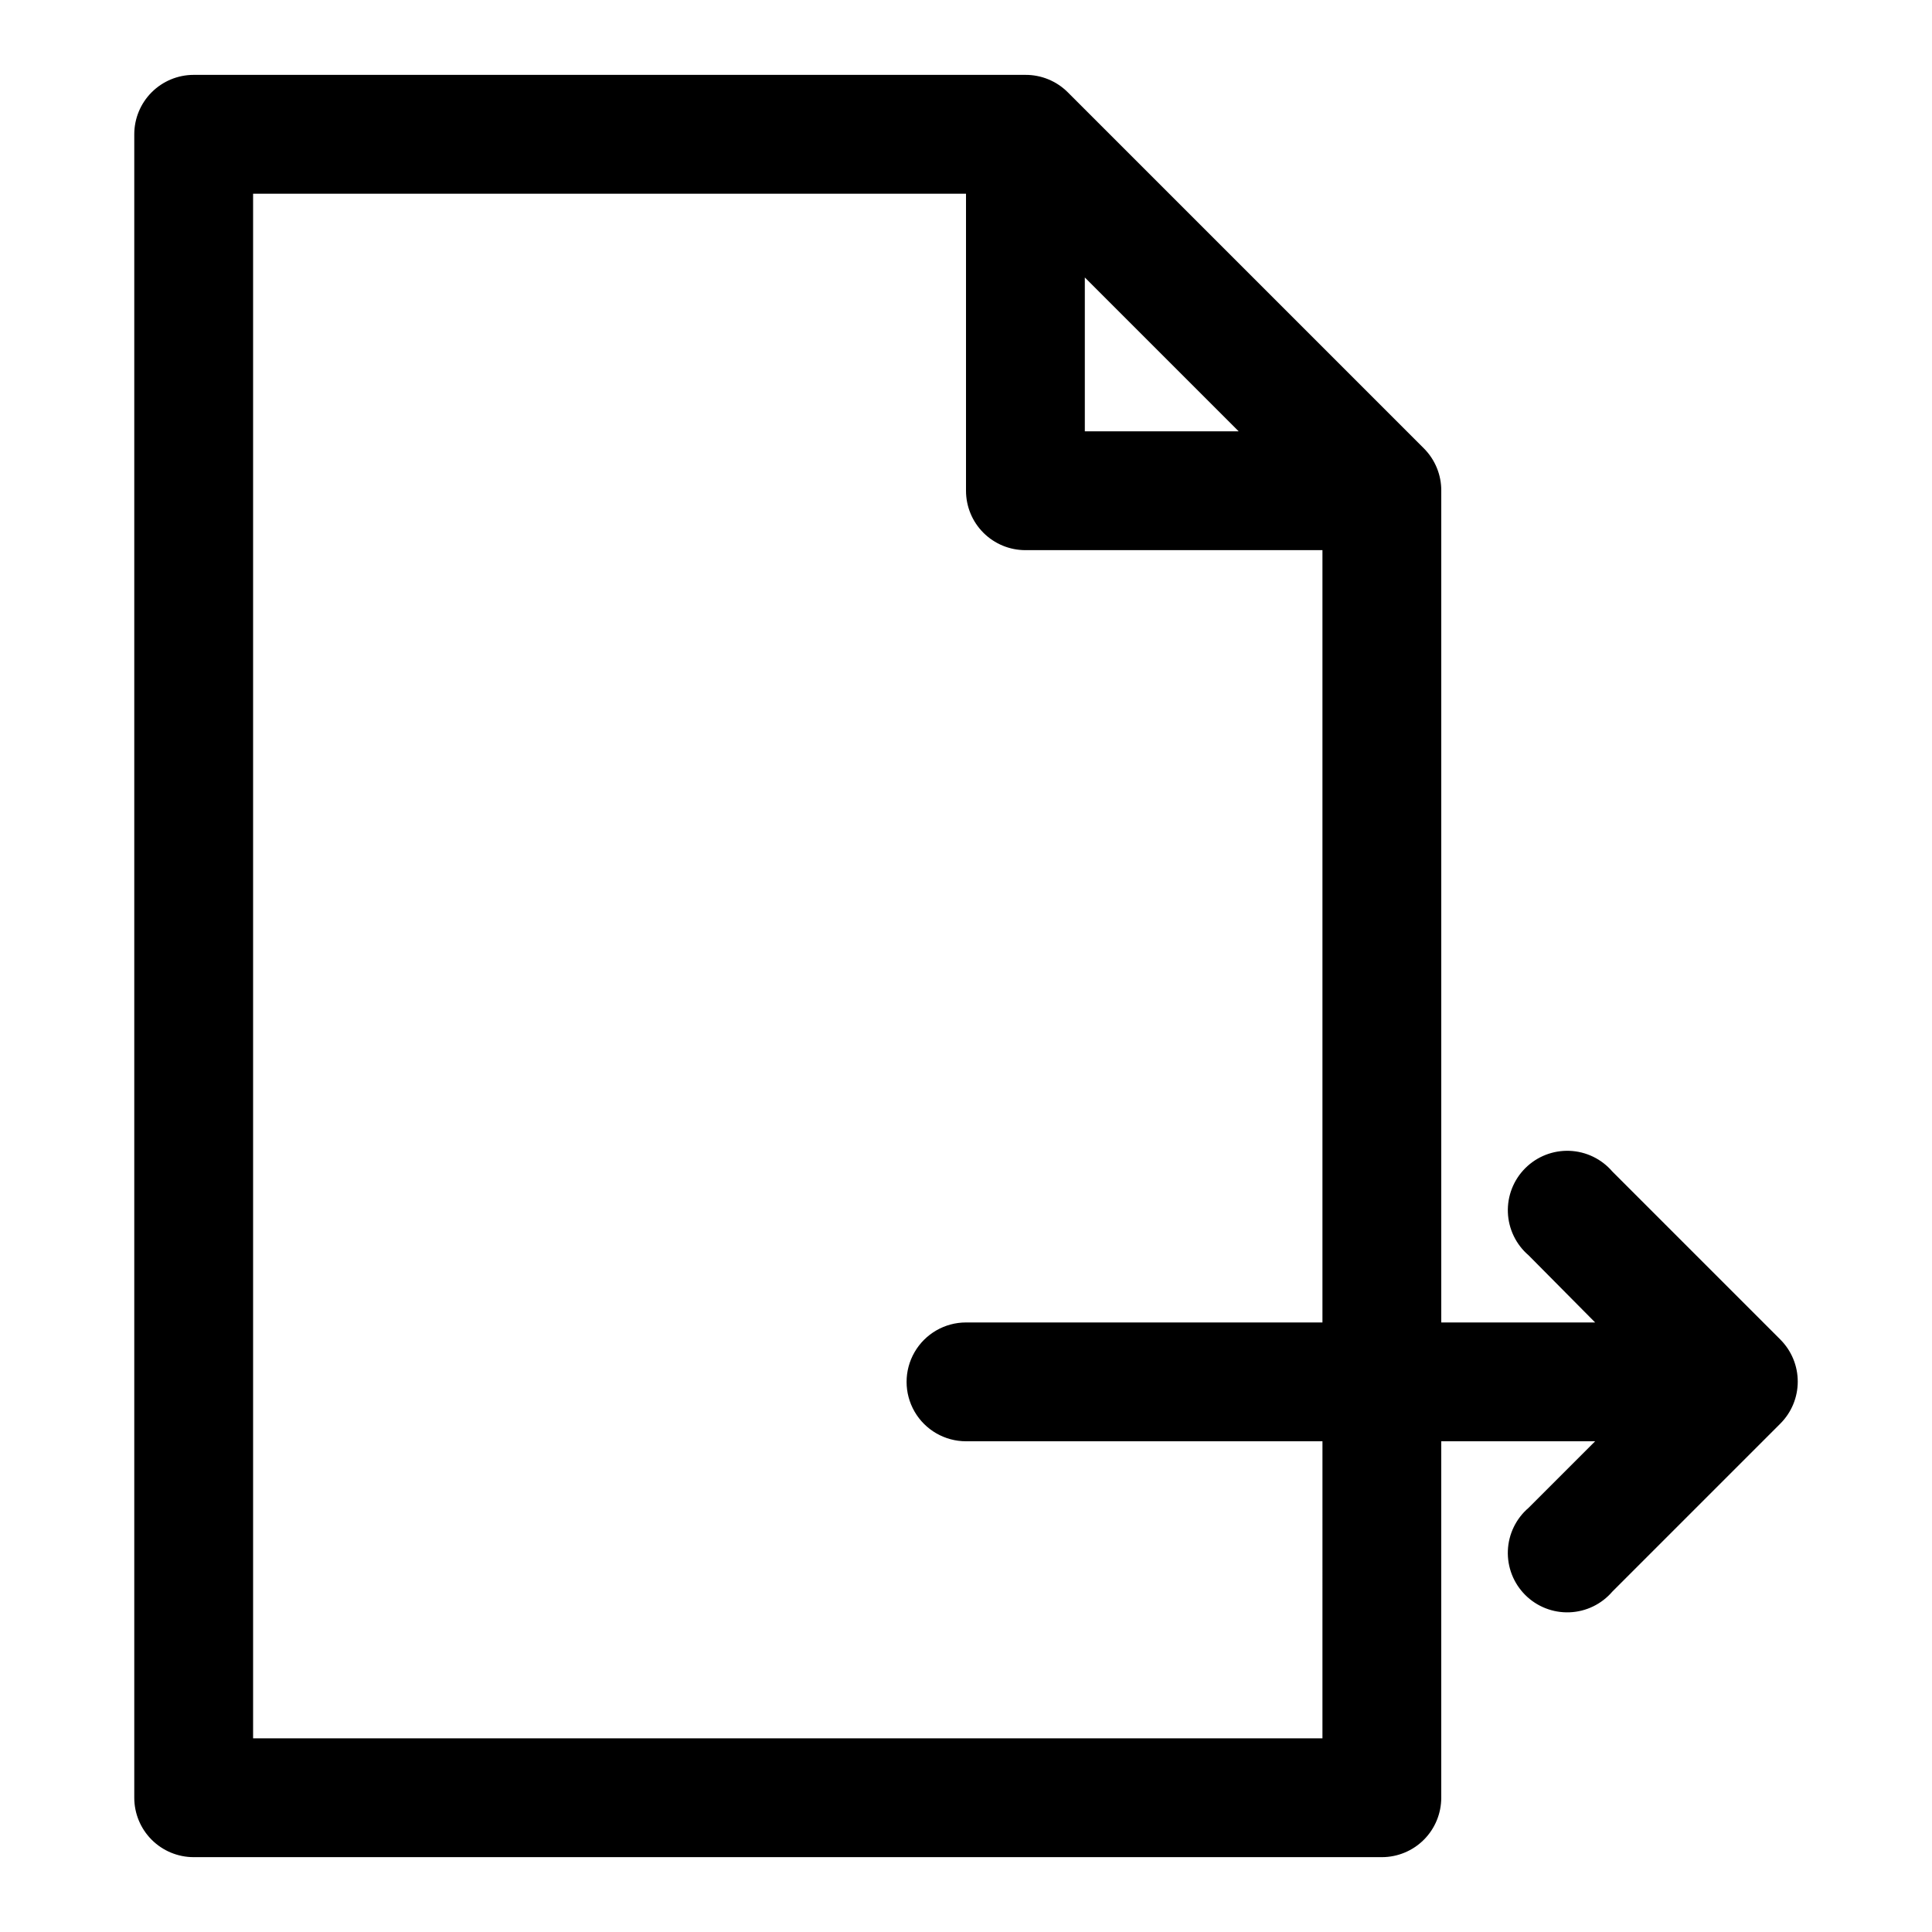 <?xml version="1.0" encoding="UTF-8"?>
<!-- Uploaded to: ICON Repo, www.svgrepo.com, Generator: ICON Repo Mixer Tools -->
<svg fill="#000000" width="800px" height="800px" version="1.1" viewBox="144 144 512 512" xmlns="http://www.w3.org/2000/svg">
 <path d="m615.85 499.03-44.555-44.555c-2.852-3.332-6.965-5.32-11.352-5.492-4.383-0.168-8.637 1.5-11.738 4.602-3.102 3.102-4.769 7.356-4.602 11.738 0.172 4.383 2.16 8.5 5.492 11.352l17.633 17.789h-40.777v-220.41c0.027-4.188-1.617-8.207-4.562-11.18l-94.465-94.465c-2.973-2.945-6.996-4.59-11.18-4.566h-220.42c-4.176 0-8.18 1.66-11.133 4.613-2.949 2.953-4.609 6.957-4.609 11.133v440.83c0 4.176 1.66 8.18 4.609 11.133 2.953 2.953 6.957 4.613 11.133 4.613h314.88c4.176 0 8.18-1.66 11.133-4.613s4.609-6.957 4.609-11.133v-94.465h40.777l-17.633 17.633v0.004c-3.332 2.852-5.32 6.965-5.492 11.348-0.168 4.383 1.5 8.641 4.602 11.742 3.102 3.102 7.356 4.769 11.738 4.598 4.387-0.168 8.5-2.16 11.352-5.488l44.555-44.555v-0.004c2.934-2.949 4.578-6.938 4.578-11.098s-1.645-8.152-4.578-11.102zm-184.36-281.5 40.777 40.777h-40.777zm62.973 387.15h-283.39v-409.35h188.93v78.723c0 4.176 1.656 8.18 4.609 11.133 2.953 2.953 6.957 4.609 11.133 4.609h78.719v204.67h-94.461c-5.625 0-10.824 3.004-13.637 7.875-2.812 4.871-2.812 10.871 0 15.742s8.012 7.871 13.637 7.871h94.465z"/>
</svg>